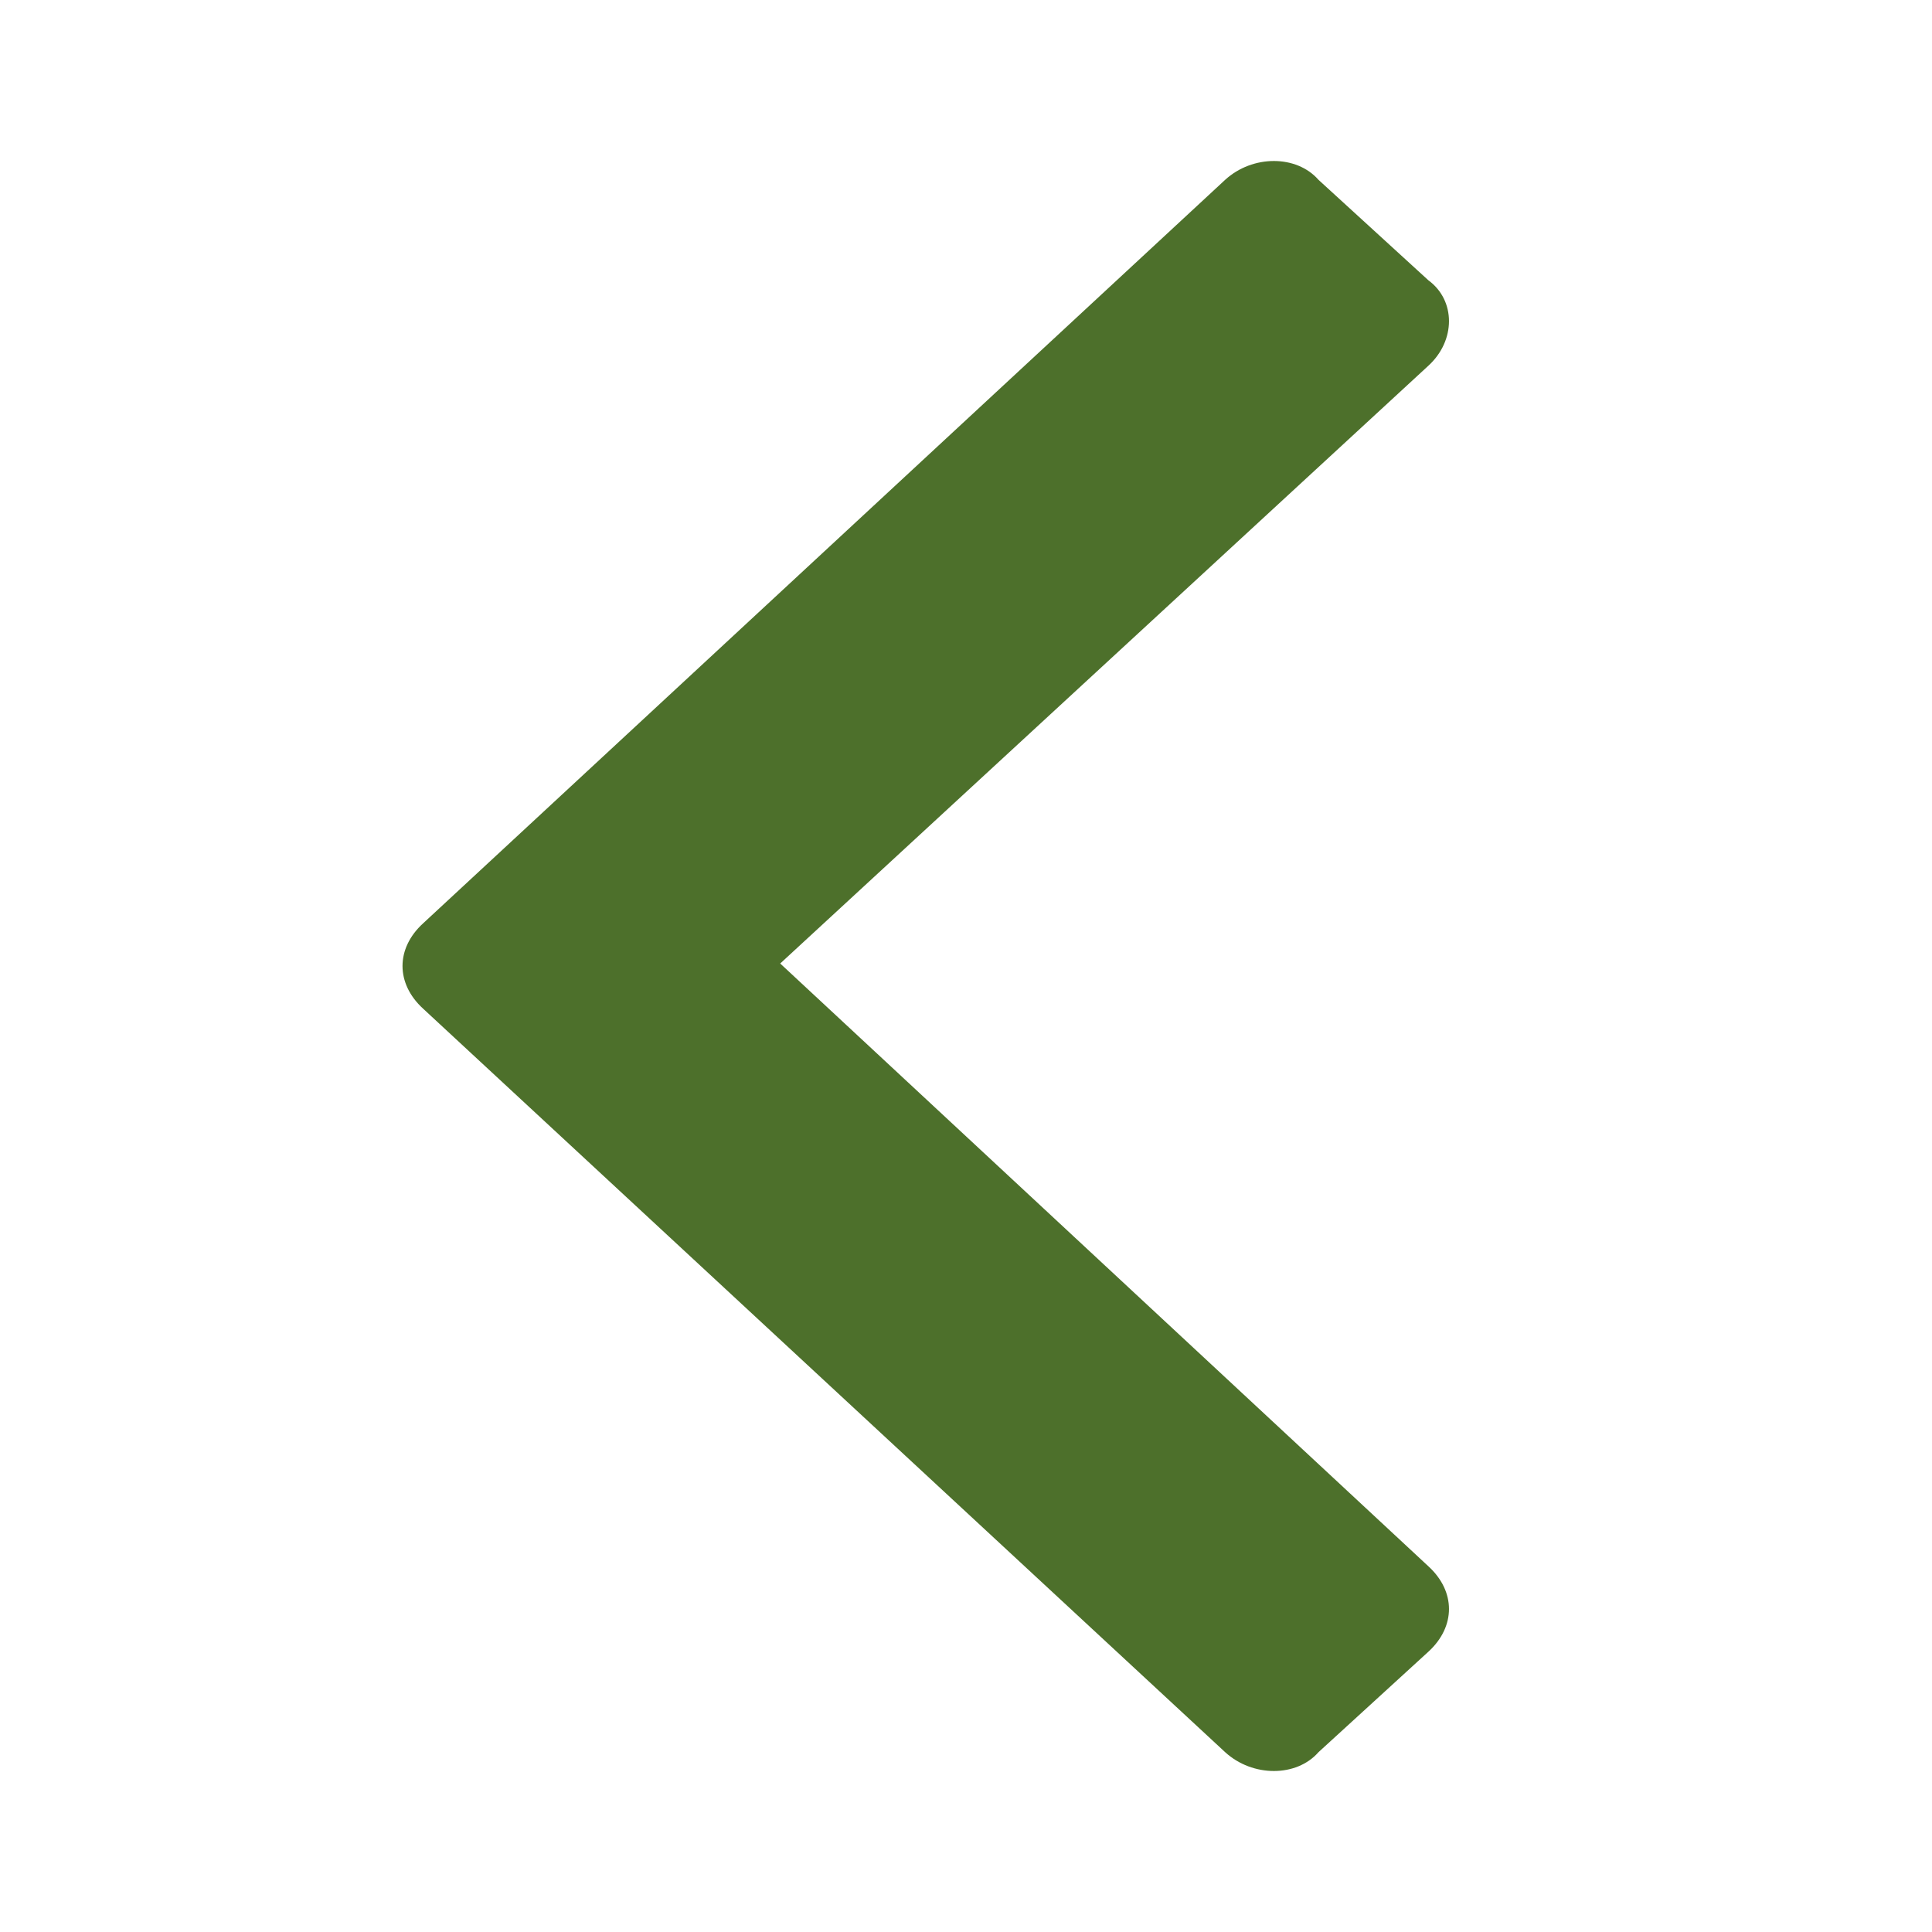 <svg width="24" height="24" viewBox="0 0 24 24" fill="none" xmlns="http://www.w3.org/2000/svg">
<path d="M5.256 12.53C4.915 12.218 4.915 11.782 5.256 11.47L15.219 2.234C15.56 1.922 16.106 1.922 16.379 2.234L17.744 3.482C18.085 3.732 18.085 4.231 17.744 4.543L9.692 11.969L17.744 19.457C18.085 19.769 18.085 20.206 17.744 20.518L16.379 21.766C16.106 22.078 15.56 22.078 15.219 21.766L5.256 12.53Z" fill="#4D702B"/>
</svg>
